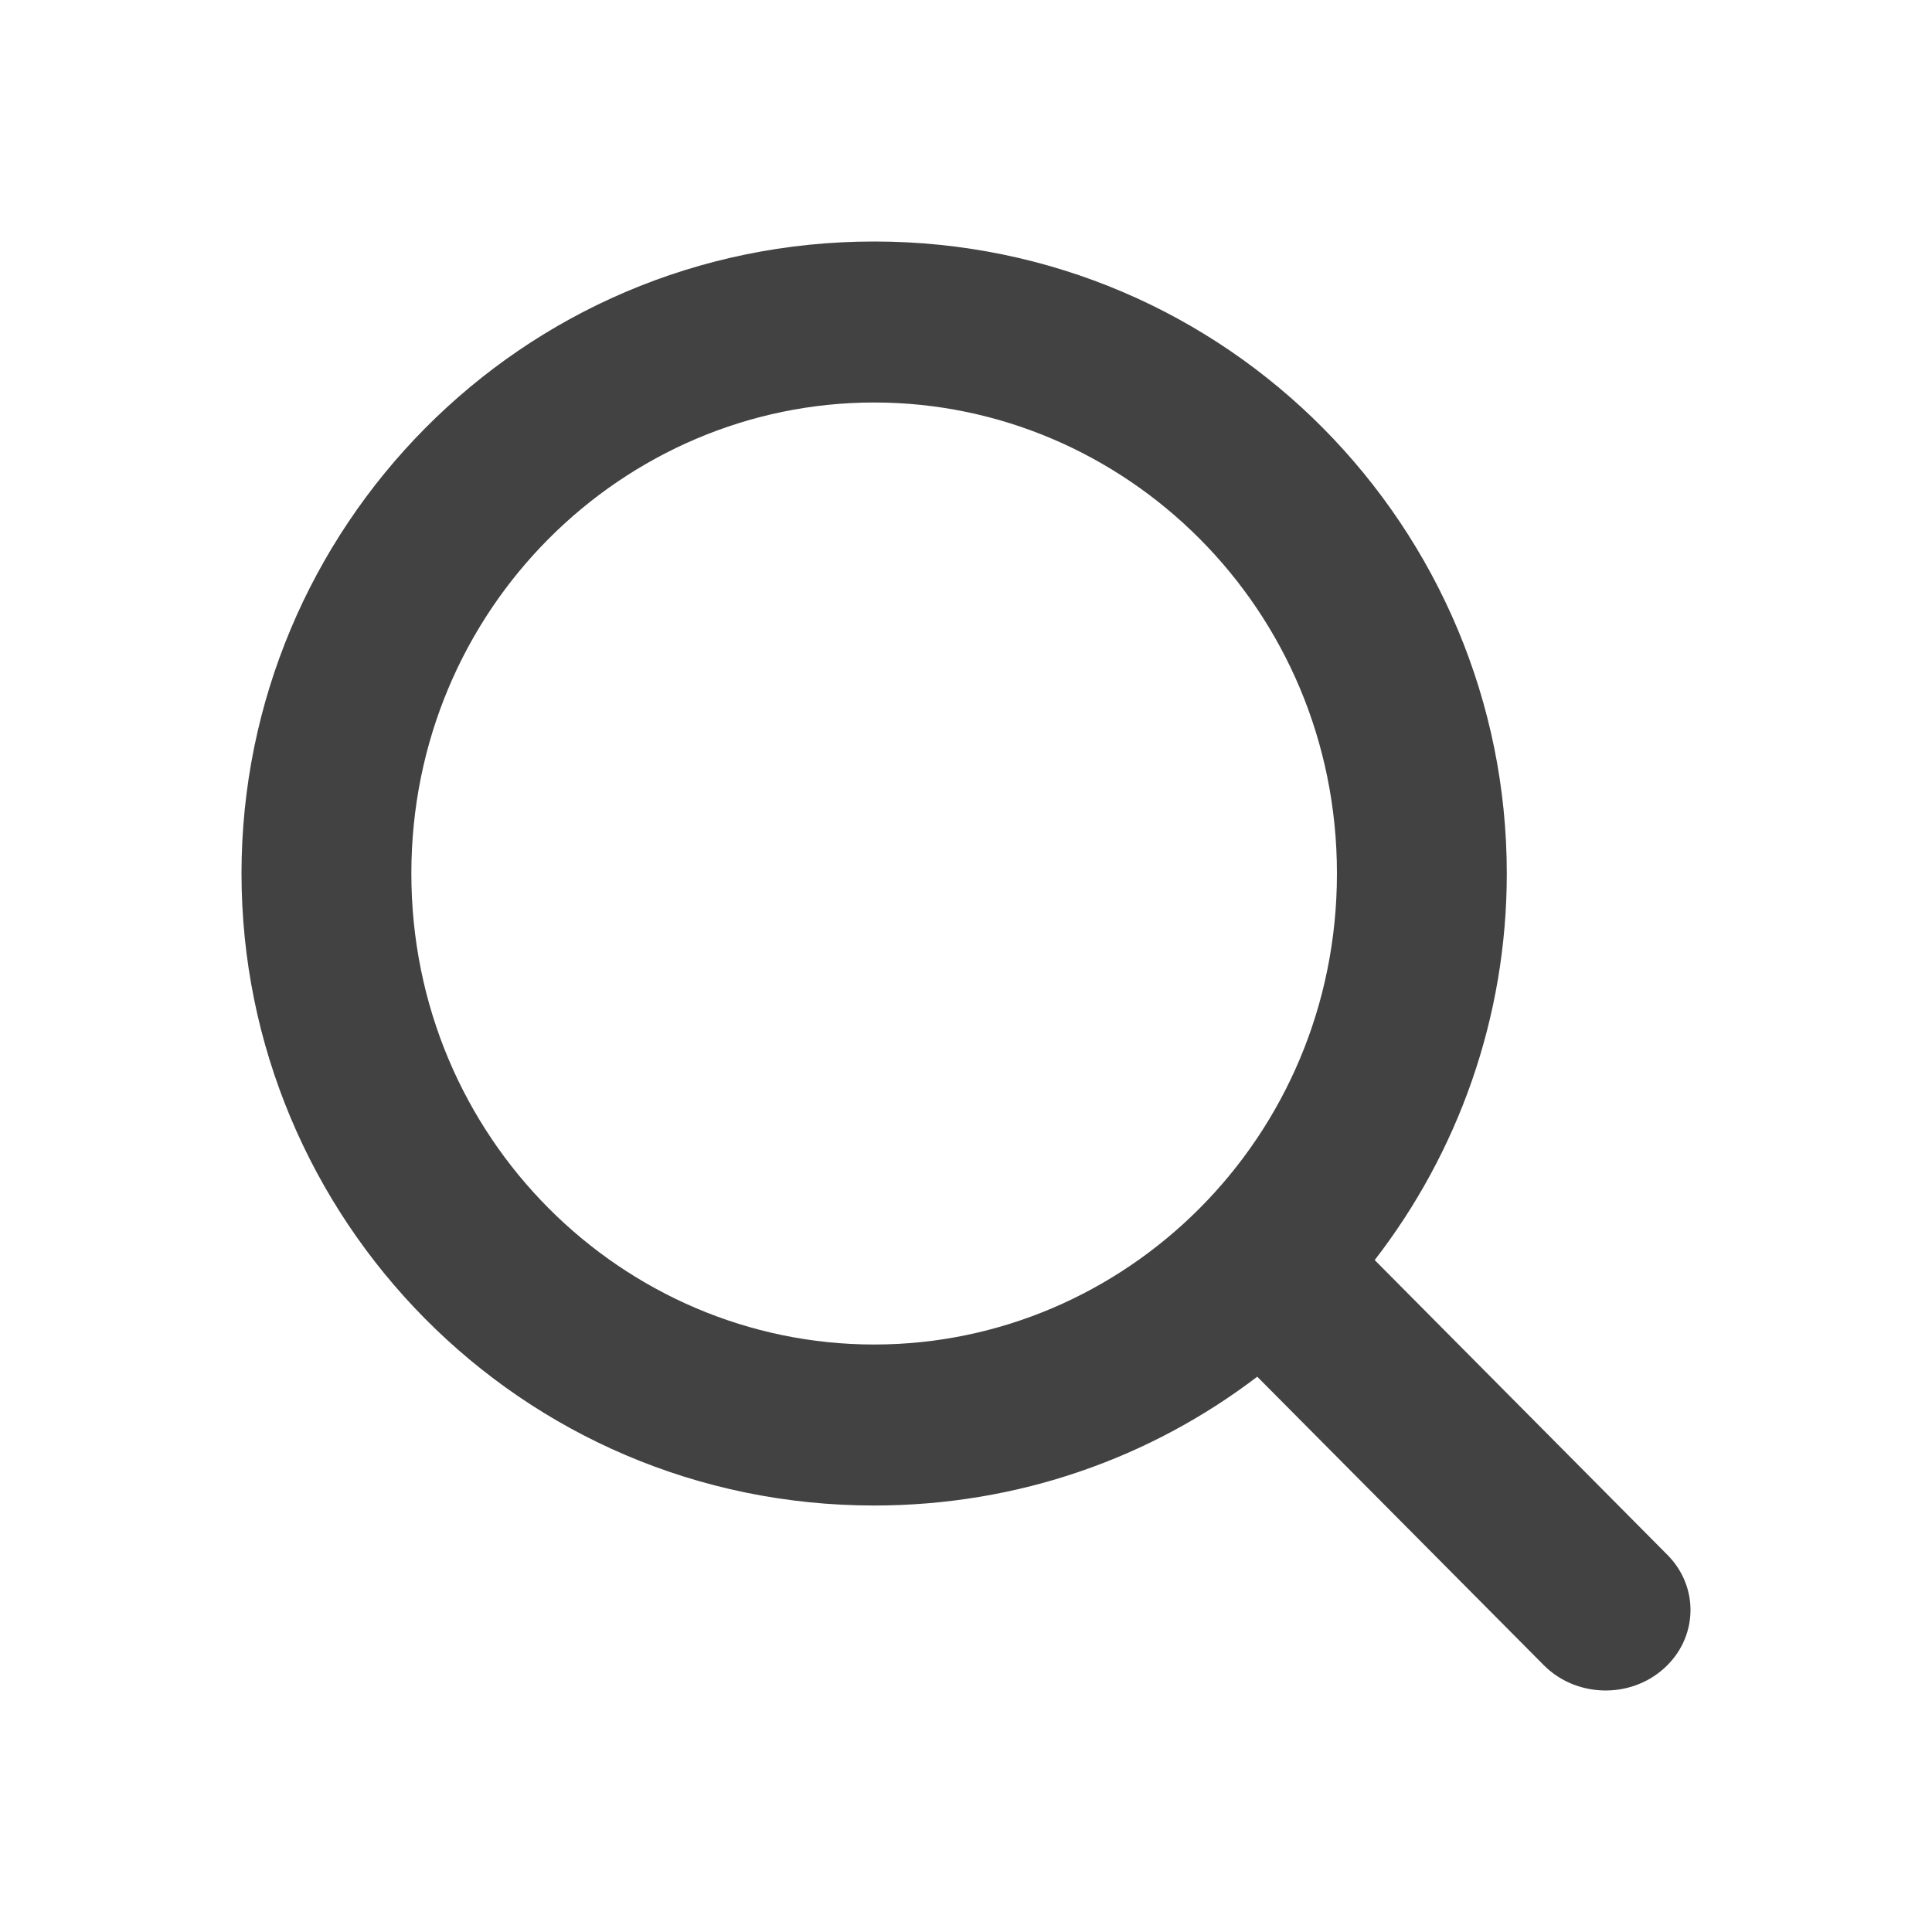 <svg width="24" height="24" viewBox="0 0 24 24" fill="none" xmlns="http://www.w3.org/2000/svg">
<path fill-rule="evenodd" clip-rule="evenodd" d="M3 10.851C3 6.573 6.459 3 10.859 3C15.259 3 18.718 6.573 18.718 10.851C18.718 12.647 18.109 14.318 17.077 15.653L20.713 19.315C21.113 19.717 21.092 20.35 20.668 20.728C20.244 21.107 19.576 21.087 19.177 20.685L15.618 17.102C14.305 18.103 12.661 18.702 10.859 18.702C6.459 18.702 3 15.129 3 10.851ZM10.859 5C7.744 5 5.11 7.562 5.11 10.851C5.11 14.141 7.744 16.702 10.859 16.702C13.975 16.702 16.608 14.141 16.608 10.851C16.608 7.562 13.975 5 10.859 5Z" fill="#424242"/>
</svg>
